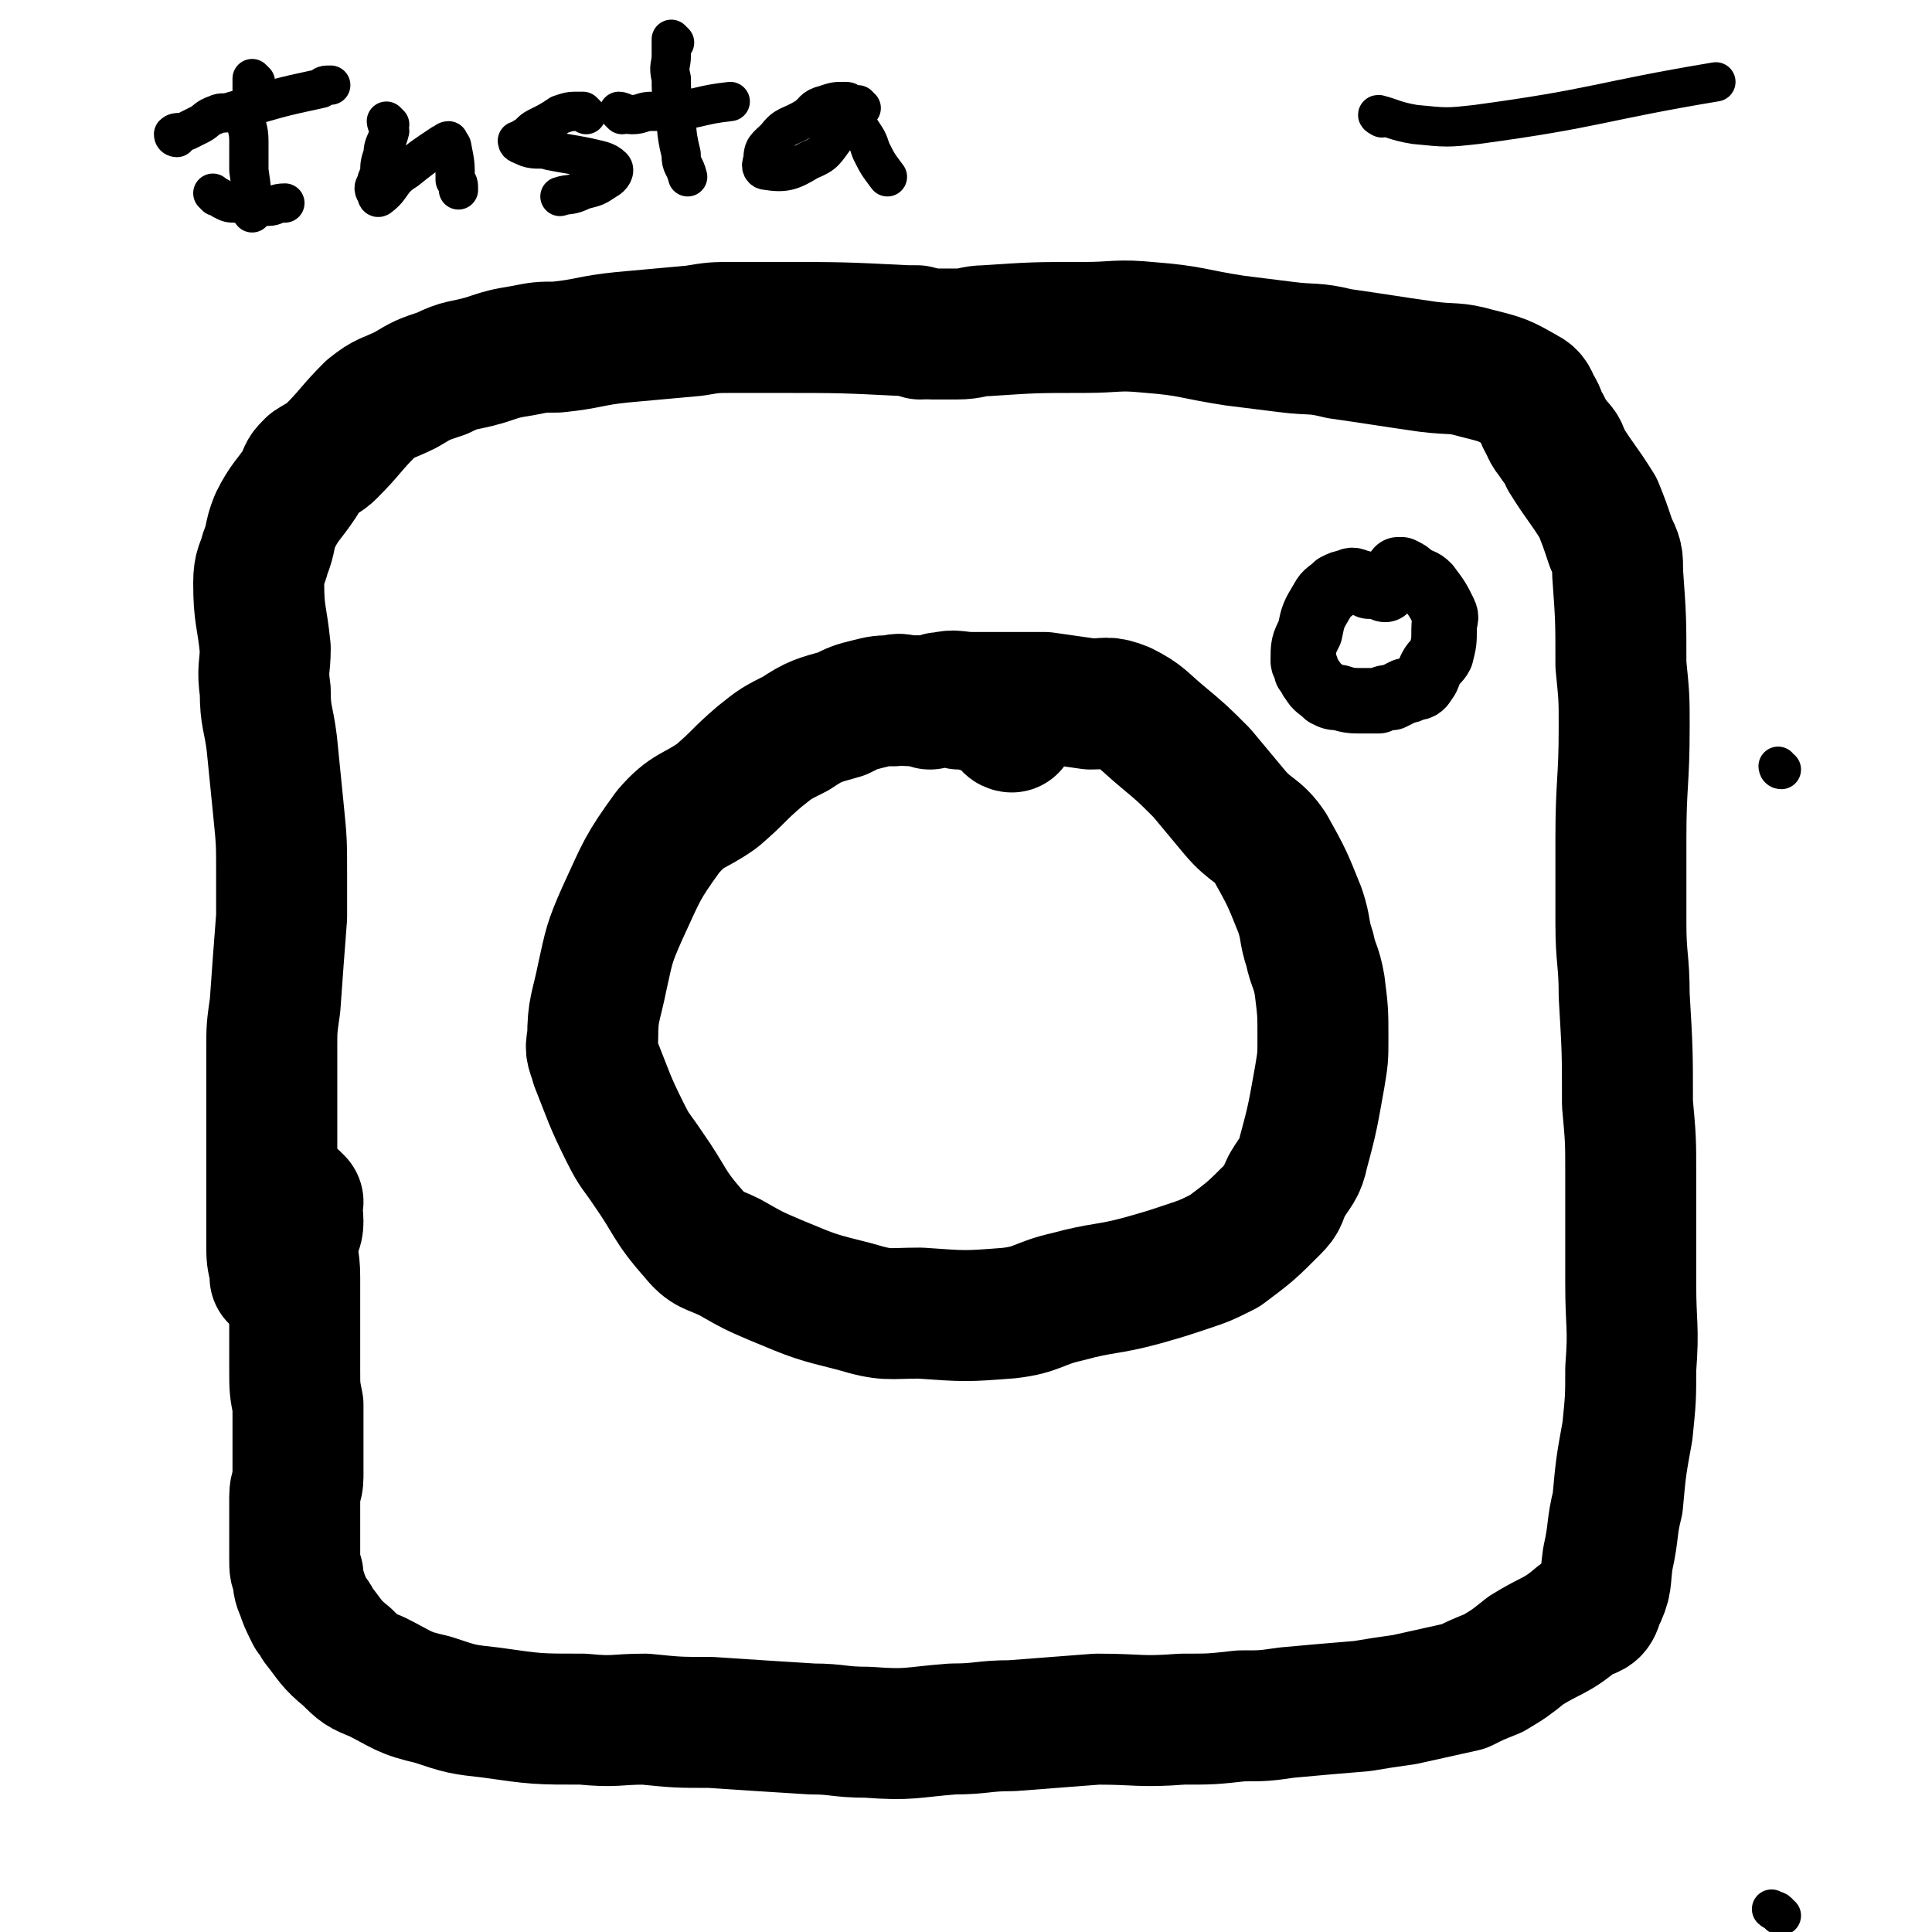 <svg viewBox='0 0 590 590' version='1.1' xmlns='http://www.w3.org/2000/svg' xmlns:xlink='http://www.w3.org/1999/xlink'><g fill='none' stroke='#000000' stroke-width='40' stroke-linecap='round' stroke-linejoin='round'><path d='M281,102c0,0 0,0 -1,-1 -1,0 -1,0 -3,0 -20,-1 -20,-1 -40,-1 -7,0 -7,0 -13,0 -6,0 -6,0 -12,1 -11,1 -11,1 -22,2 -10,1 -10,2 -20,3 -5,0 -5,0 -10,1 -6,1 -6,1 -12,3 -7,2 -7,1 -13,4 -6,2 -6,2 -11,5 -6,3 -6,2 -11,6 -6,6 -6,7 -12,13 -2,2 -3,2 -6,4 -2,2 -2,2 -3,5 -4,6 -5,6 -8,12 -2,5 -1,5 -3,10 -1,4 -2,4 -2,9 0,10 1,10 2,20 0,6 -1,6 0,13 0,8 1,8 2,16 1,10 1,10 2,20 1,10 1,10 1,20 0,7 0,7 0,13 -1,13 -1,13 -2,27 -1,7 -1,7 -1,13 0,8 0,8 0,16 0,9 0,9 0,18 0,8 0,8 0,16 0,5 0,5 0,10 0,4 0,4 1,8 0,1 0,1 0,2 '/><path d='M91,367c0,0 -1,-1 -1,-1 0,3 1,4 1,7 0,3 -1,3 -2,6 0,5 1,5 1,11 0,6 0,6 0,12 0,4 0,4 0,9 0,3 0,3 0,7 0,6 0,6 1,11 0,5 0,5 0,11 0,3 0,3 0,5 0,3 0,3 0,6 0,3 -1,3 -1,6 0,3 0,3 0,7 0,3 0,3 0,6 0,3 0,3 0,6 0,3 0,3 1,5 0,2 0,3 1,5 1,3 1,3 3,7 1,1 1,1 2,3 4,5 4,6 9,10 4,4 4,4 9,6 8,4 8,5 17,7 9,3 9,3 18,4 14,2 14,2 28,2 10,1 10,0 19,0 10,1 10,1 20,1 15,1 15,1 31,2 8,0 8,1 17,1 13,1 13,0 26,-1 9,0 9,-1 18,-1 13,-1 13,-1 26,-2 13,0 13,1 26,0 9,0 9,0 18,-1 7,0 7,0 14,-1 11,-1 11,-1 23,-2 6,-1 6,-1 13,-2 9,-2 9,-2 18,-4 4,-2 4,-2 9,-4 5,-3 5,-3 10,-7 8,-5 9,-4 16,-10 4,-2 5,-1 6,-5 3,-6 2,-6 3,-13 2,-9 1,-9 3,-17 1,-11 1,-11 3,-22 1,-10 1,-10 1,-19 1,-13 0,-13 0,-26 0,-16 0,-16 0,-33 0,-11 0,-11 -1,-22 0,-16 0,-16 -1,-33 0,-11 -1,-11 -1,-22 0,-13 0,-13 0,-26 0,-17 1,-17 1,-34 0,-9 0,-9 -1,-19 0,-14 0,-14 -1,-28 0,-5 0,-5 -2,-9 -2,-6 -2,-6 -4,-11 -5,-8 -5,-7 -10,-15 -1,-3 -1,-3 -3,-5 -1,-2 -2,-2 -3,-5 -2,-3 -1,-3 -3,-6 -1,-2 -1,-3 -3,-4 -7,-4 -7,-4 -15,-6 -7,-2 -7,-1 -15,-2 -14,-2 -13,-2 -27,-4 -8,-2 -8,-1 -16,-2 -8,-1 -8,-1 -16,-2 -13,-2 -13,-3 -26,-4 -10,-1 -10,0 -20,0 -15,0 -15,0 -30,1 -4,0 -4,1 -9,1 -4,0 -4,0 -7,0 0,0 0,0 0,0 '/></g>
<g fill='none' stroke='#000000' stroke-width='20' stroke-linecap='round' stroke-linejoin='round'><path d='M423,180c0,0 -1,0 -1,-1 -1,0 -1,0 -2,0 -1,0 -1,0 -2,0 -2,-1 -2,-1 -3,-1 -2,-1 -2,-1 -4,0 -1,0 -1,0 -3,1 -2,2 -3,2 -4,4 -3,5 -3,5 -4,10 -2,4 -2,4 -2,9 0,1 1,1 1,3 1,1 1,2 2,3 1,2 2,2 4,4 2,1 2,1 4,1 3,1 4,1 7,1 2,0 2,0 5,0 2,-1 2,-1 4,-1 2,-1 2,-1 4,-2 1,0 1,0 3,-1 1,0 2,0 3,-2 1,-1 1,-2 2,-4 1,-2 2,-2 3,-4 1,-4 1,-4 1,-8 0,-3 1,-3 0,-5 -2,-4 -2,-4 -5,-8 -2,-2 -2,-1 -5,-3 -1,-1 -1,-1 -3,-2 0,0 0,0 -1,0 '/></g>
<g fill='none' stroke='#000000' stroke-width='40' stroke-linecap='round' stroke-linejoin='round'><path d='M309,222c0,0 -1,0 -1,-1 0,-1 1,-1 0,-2 -1,-1 -1,-1 -4,-2 -2,-1 -2,-1 -5,-1 -3,-1 -3,-1 -6,-1 -4,-1 -4,-1 -8,-1 -3,0 -3,0 -7,0 -3,0 -3,-1 -5,0 -4,0 -4,0 -8,1 -4,1 -4,1 -8,3 -7,2 -8,2 -14,6 -6,3 -6,3 -11,7 -7,6 -6,6 -13,12 -7,5 -9,4 -15,11 -8,11 -8,12 -14,25 -4,9 -4,10 -6,19 -2,10 -3,10 -3,19 -1,4 0,4 1,8 4,10 4,11 9,21 3,6 3,5 7,11 7,10 6,11 14,20 4,5 5,4 11,7 7,4 7,4 14,7 12,5 12,5 24,8 10,3 10,2 20,2 14,1 14,1 27,0 9,-1 9,-3 18,-5 11,-3 12,-2 23,-5 7,-2 7,-2 13,-4 6,-2 6,-2 12,-5 8,-6 8,-6 15,-13 3,-3 2,-3 4,-7 3,-5 4,-5 5,-10 3,-11 3,-12 5,-23 1,-6 1,-6 1,-12 0,-8 0,-8 -1,-16 -1,-6 -2,-6 -3,-11 -2,-6 -1,-6 -3,-12 -4,-10 -4,-10 -9,-19 -4,-6 -6,-5 -11,-11 -5,-6 -5,-6 -10,-12 -6,-6 -6,-6 -12,-11 -6,-5 -6,-6 -12,-9 -5,-2 -5,-1 -10,-1 -7,-1 -7,-1 -14,-2 -11,0 -11,0 -22,0 -5,0 -5,-1 -9,0 -3,0 -2,1 -4,2 '/></g>
<g fill='none' stroke='#000000' stroke-width='12' stroke-linecap='round' stroke-linejoin='round'><path d='M78,25c0,0 -1,-1 -1,-1 0,3 0,4 0,7 -1,2 -1,2 -2,4 0,4 1,4 1,8 0,5 0,5 0,9 1,7 1,7 1,13 '/><path d='M54,42c0,0 -1,0 -1,-1 1,-1 2,0 4,-1 2,-1 2,-1 4,-2 2,-1 2,-2 5,-3 2,-1 2,0 5,-1 14,-4 13,-4 27,-7 1,-1 1,-1 3,-1 '/><path d='M66,60c0,0 -1,-1 -1,-1 1,1 2,1 3,2 2,1 2,1 4,1 5,1 5,1 10,1 2,0 2,-1 5,-1 '/><path d='M119,38c0,0 -1,-1 -1,-1 0,1 1,2 1,3 -1,4 -2,4 -2,7 -1,3 -1,3 -1,6 -1,2 -1,2 -1,3 -1,1 -1,2 0,3 0,0 0,2 1,1 4,-3 3,-5 8,-8 5,-4 5,-4 11,-8 1,0 1,-1 2,-1 0,1 1,1 1,2 1,5 1,5 1,10 1,1 1,1 1,3 '/><path d='M179,35c0,0 0,0 -1,-1 0,0 -1,0 -1,0 -3,0 -3,0 -6,1 -3,2 -3,2 -7,4 -2,1 -2,2 -4,3 -1,1 -2,1 -2,1 0,1 1,1 3,2 3,1 4,0 7,1 5,1 6,1 11,2 4,1 6,1 8,3 1,1 0,3 -2,4 -3,2 -3,2 -7,3 -4,2 -4,1 -7,2 '/><path d='M206,13c0,0 -1,-1 -1,-1 0,2 0,3 0,5 0,3 -1,3 0,7 0,4 0,4 1,7 1,8 0,8 2,16 0,4 1,3 2,7 '/><path d='M190,35c0,0 -1,-1 -1,-1 1,0 2,1 4,1 3,0 3,-1 6,-1 4,0 4,0 7,0 8,-1 8,-2 17,-3 '/><path d='M263,33c0,0 0,0 -1,-1 -1,0 -1,0 -2,0 -1,-1 -1,-1 -2,-1 -3,0 -3,0 -6,1 -4,1 -3,2 -6,4 -5,3 -6,2 -9,6 -3,3 -4,3 -4,7 -1,2 0,3 1,3 6,1 8,0 13,-3 5,-2 5,-3 8,-7 2,-2 1,-3 2,-5 1,-1 1,-3 2,-2 2,1 2,2 4,5 2,3 2,3 3,6 2,4 2,4 5,8 '/><path d='M544,585c-1,0 -1,-1 -1,-1 -1,-1 -1,0 -2,-1 '/><path d='M422,36c0,0 -2,-1 -1,-1 4,1 5,2 11,3 10,1 10,1 19,0 37,-5 37,-7 73,-13 '/><path d='M544,235c-1,0 -1,-1 -1,-1 '/></g>
</svg>